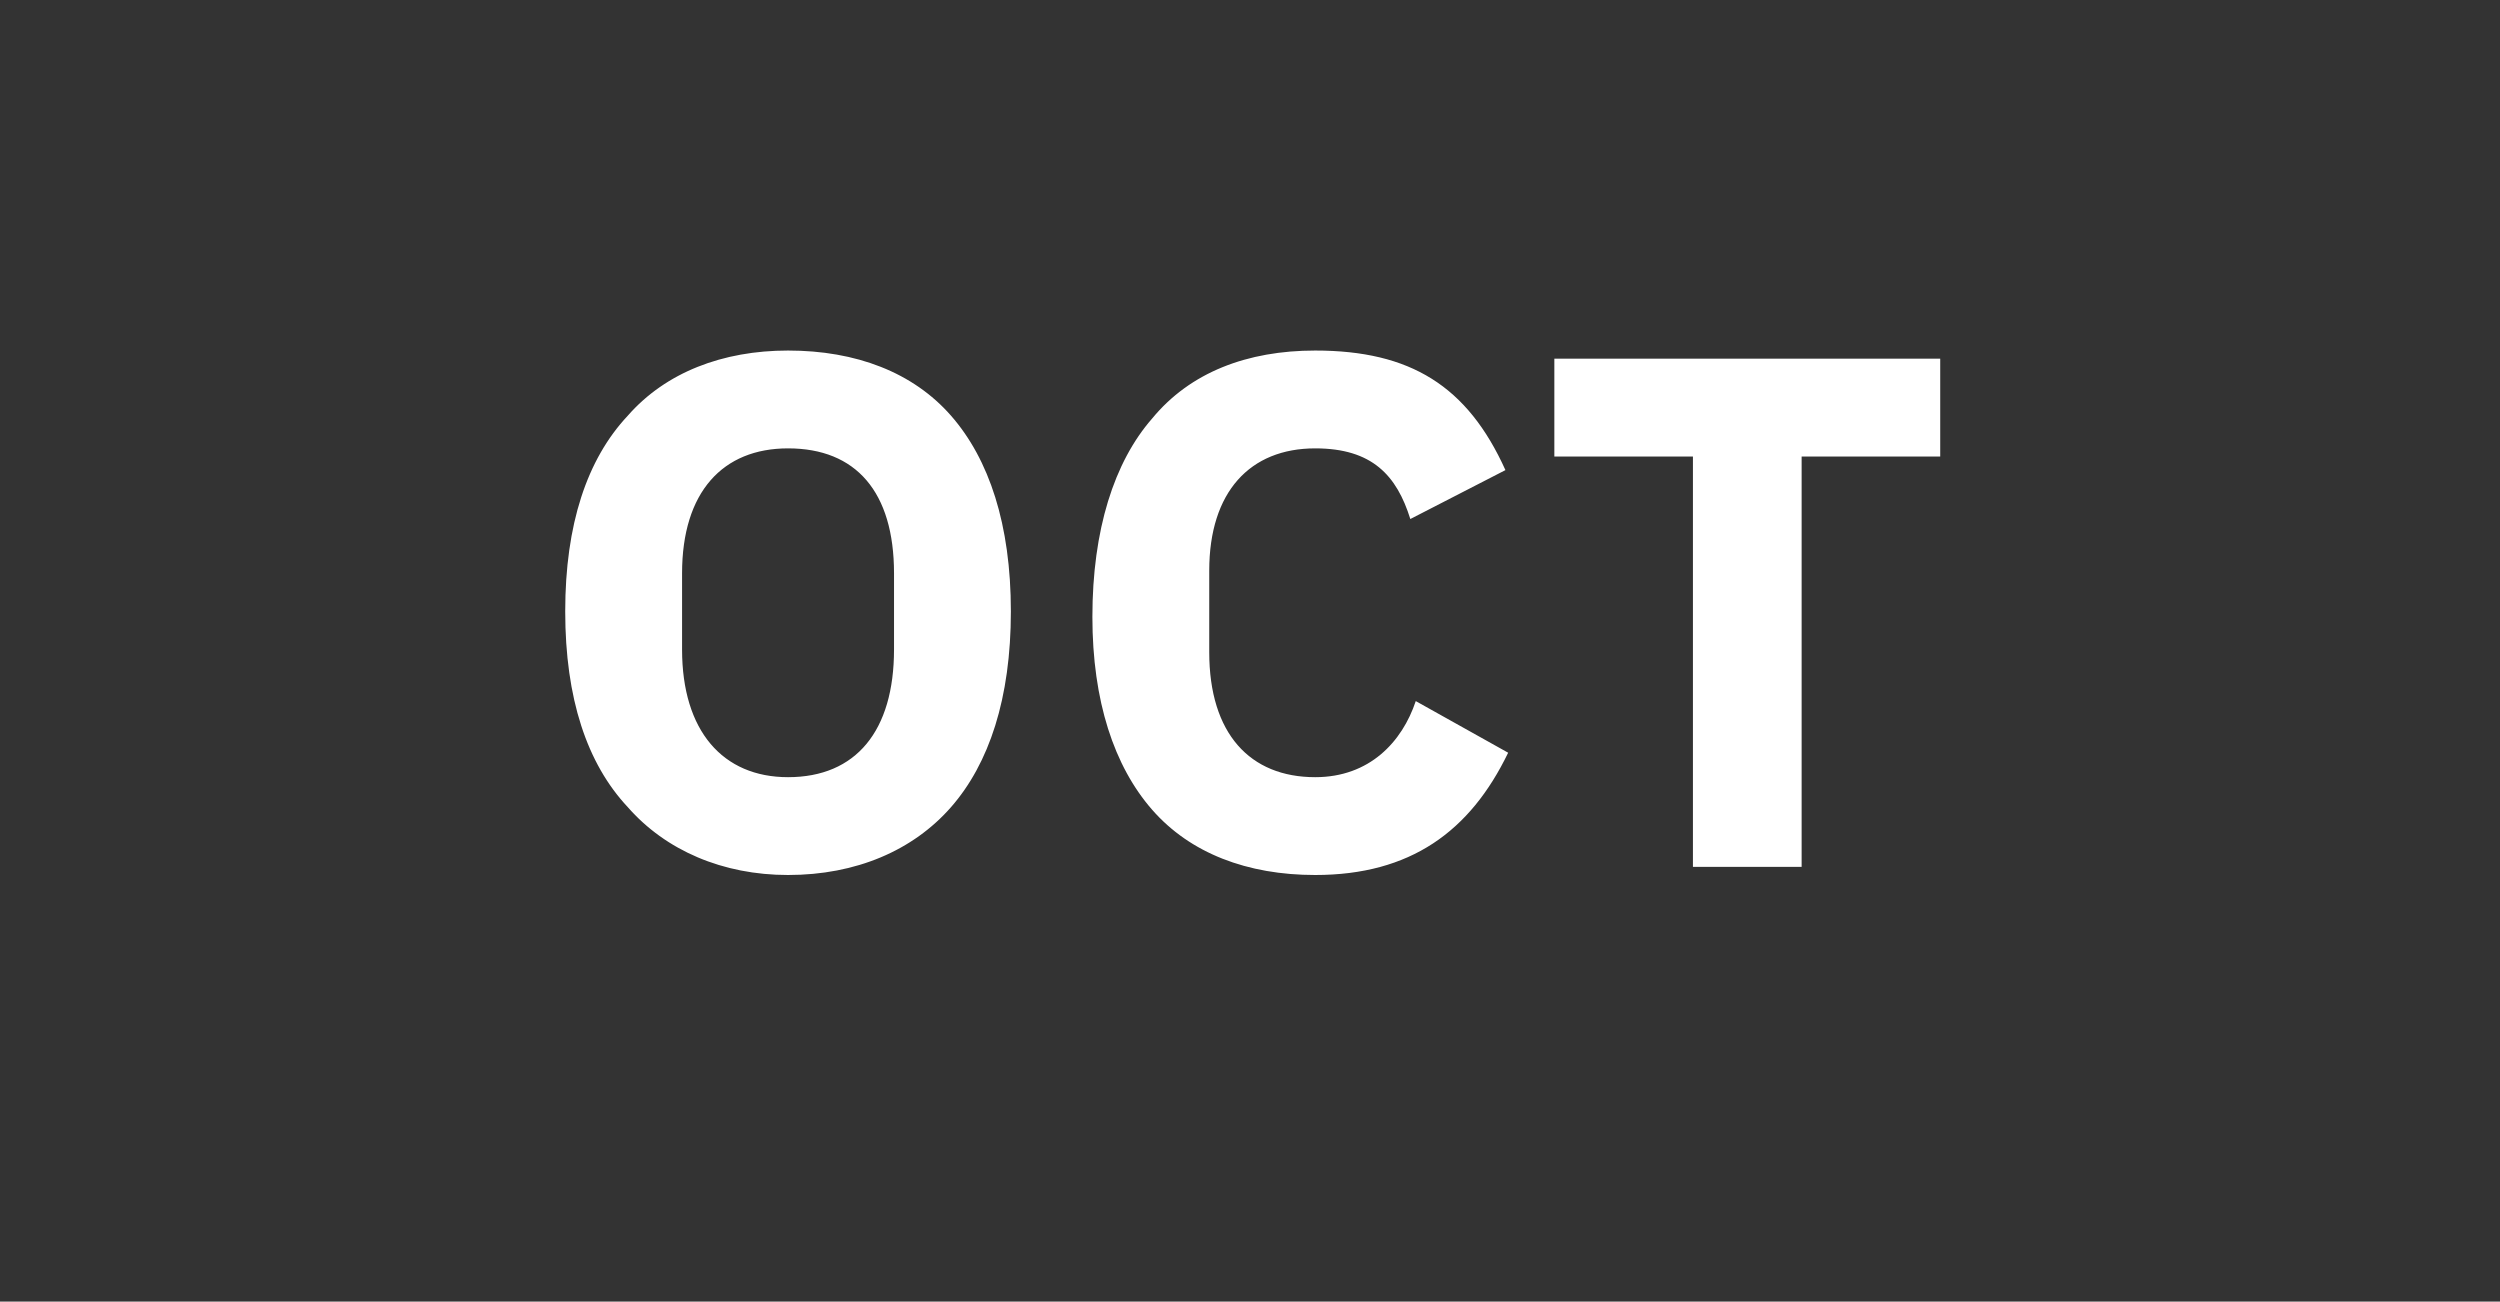 <?xml version="1.0" standalone="no"?><!DOCTYPE svg PUBLIC "-//W3C//DTD SVG 1.1//EN" "http://www.w3.org/Graphics/SVG/1.1/DTD/svg11.dtd"><svg xmlns="http://www.w3.org/2000/svg" version="1.1" width="92px" height="47.9px" viewBox="0 -11 92 47.9" style="top:-11px"><rect x="0" y="-11" width="92" height="47.9" fill="#333333" stroke="none"/>  <desc>OCT</desc>  <defs/>  <g id="Polygon106810">    <path d="M 35 18.7 C 36.4 17.1 37.2 14.7 37.2 11.5 C 37.2 8.3 36.4 5.9 35 4.3 C 33.6 2.7 31.5 1.9 29 1.9 C 26.6 1.9 24.5 2.7 23.1 4.3 C 21.6 5.9 20.8 8.3 20.8 11.5 C 20.8 14.7 21.6 17.1 23.1 18.7 C 24.5 20.3 26.6 21.2 29 21.2 C 31.5 21.2 33.6 20.3 35 18.7 Z M 25.1 12.9 C 25.1 12.9 25.1 10.1 25.1 10.1 C 25.1 7.1 26.6 5.5 29 5.5 C 31.5 5.5 32.9 7.1 32.9 10.1 C 32.9 10.1 32.9 12.9 32.9 12.9 C 32.9 15.9 31.5 17.6 29 17.6 C 26.6 17.6 25.1 15.9 25.1 12.9 Z M 55.5 16.7 C 55.5 16.7 52.1 14.8 52.1 14.8 C 51.6 16.3 50.4 17.6 48.4 17.6 C 46 17.6 44.5 16 44.5 13 C 44.5 13 44.5 10 44.5 10 C 44.5 7.1 46 5.5 48.4 5.5 C 50.5 5.5 51.4 6.5 51.9 8.1 C 51.9 8.1 55.4 6.3 55.4 6.3 C 54 3.2 51.9 1.9 48.4 1.9 C 45.9 1.9 43.8 2.7 42.4 4.4 C 41 6 40.2 8.5 40.2 11.7 C 40.2 14.8 41 17.2 42.4 18.8 C 43.8 20.4 45.9 21.2 48.4 21.2 C 51.9 21.2 54.1 19.6 55.5 16.7 Z M 71.4 5.8 L 71.4 2.2 L 57.2 2.2 L 57.2 5.8 L 62.3 5.8 L 62.3 20.9 L 66.3 20.9 L 66.3 5.8 L 71.4 5.8 Z " stroke="none" fill="#fff"/>  </g></svg>